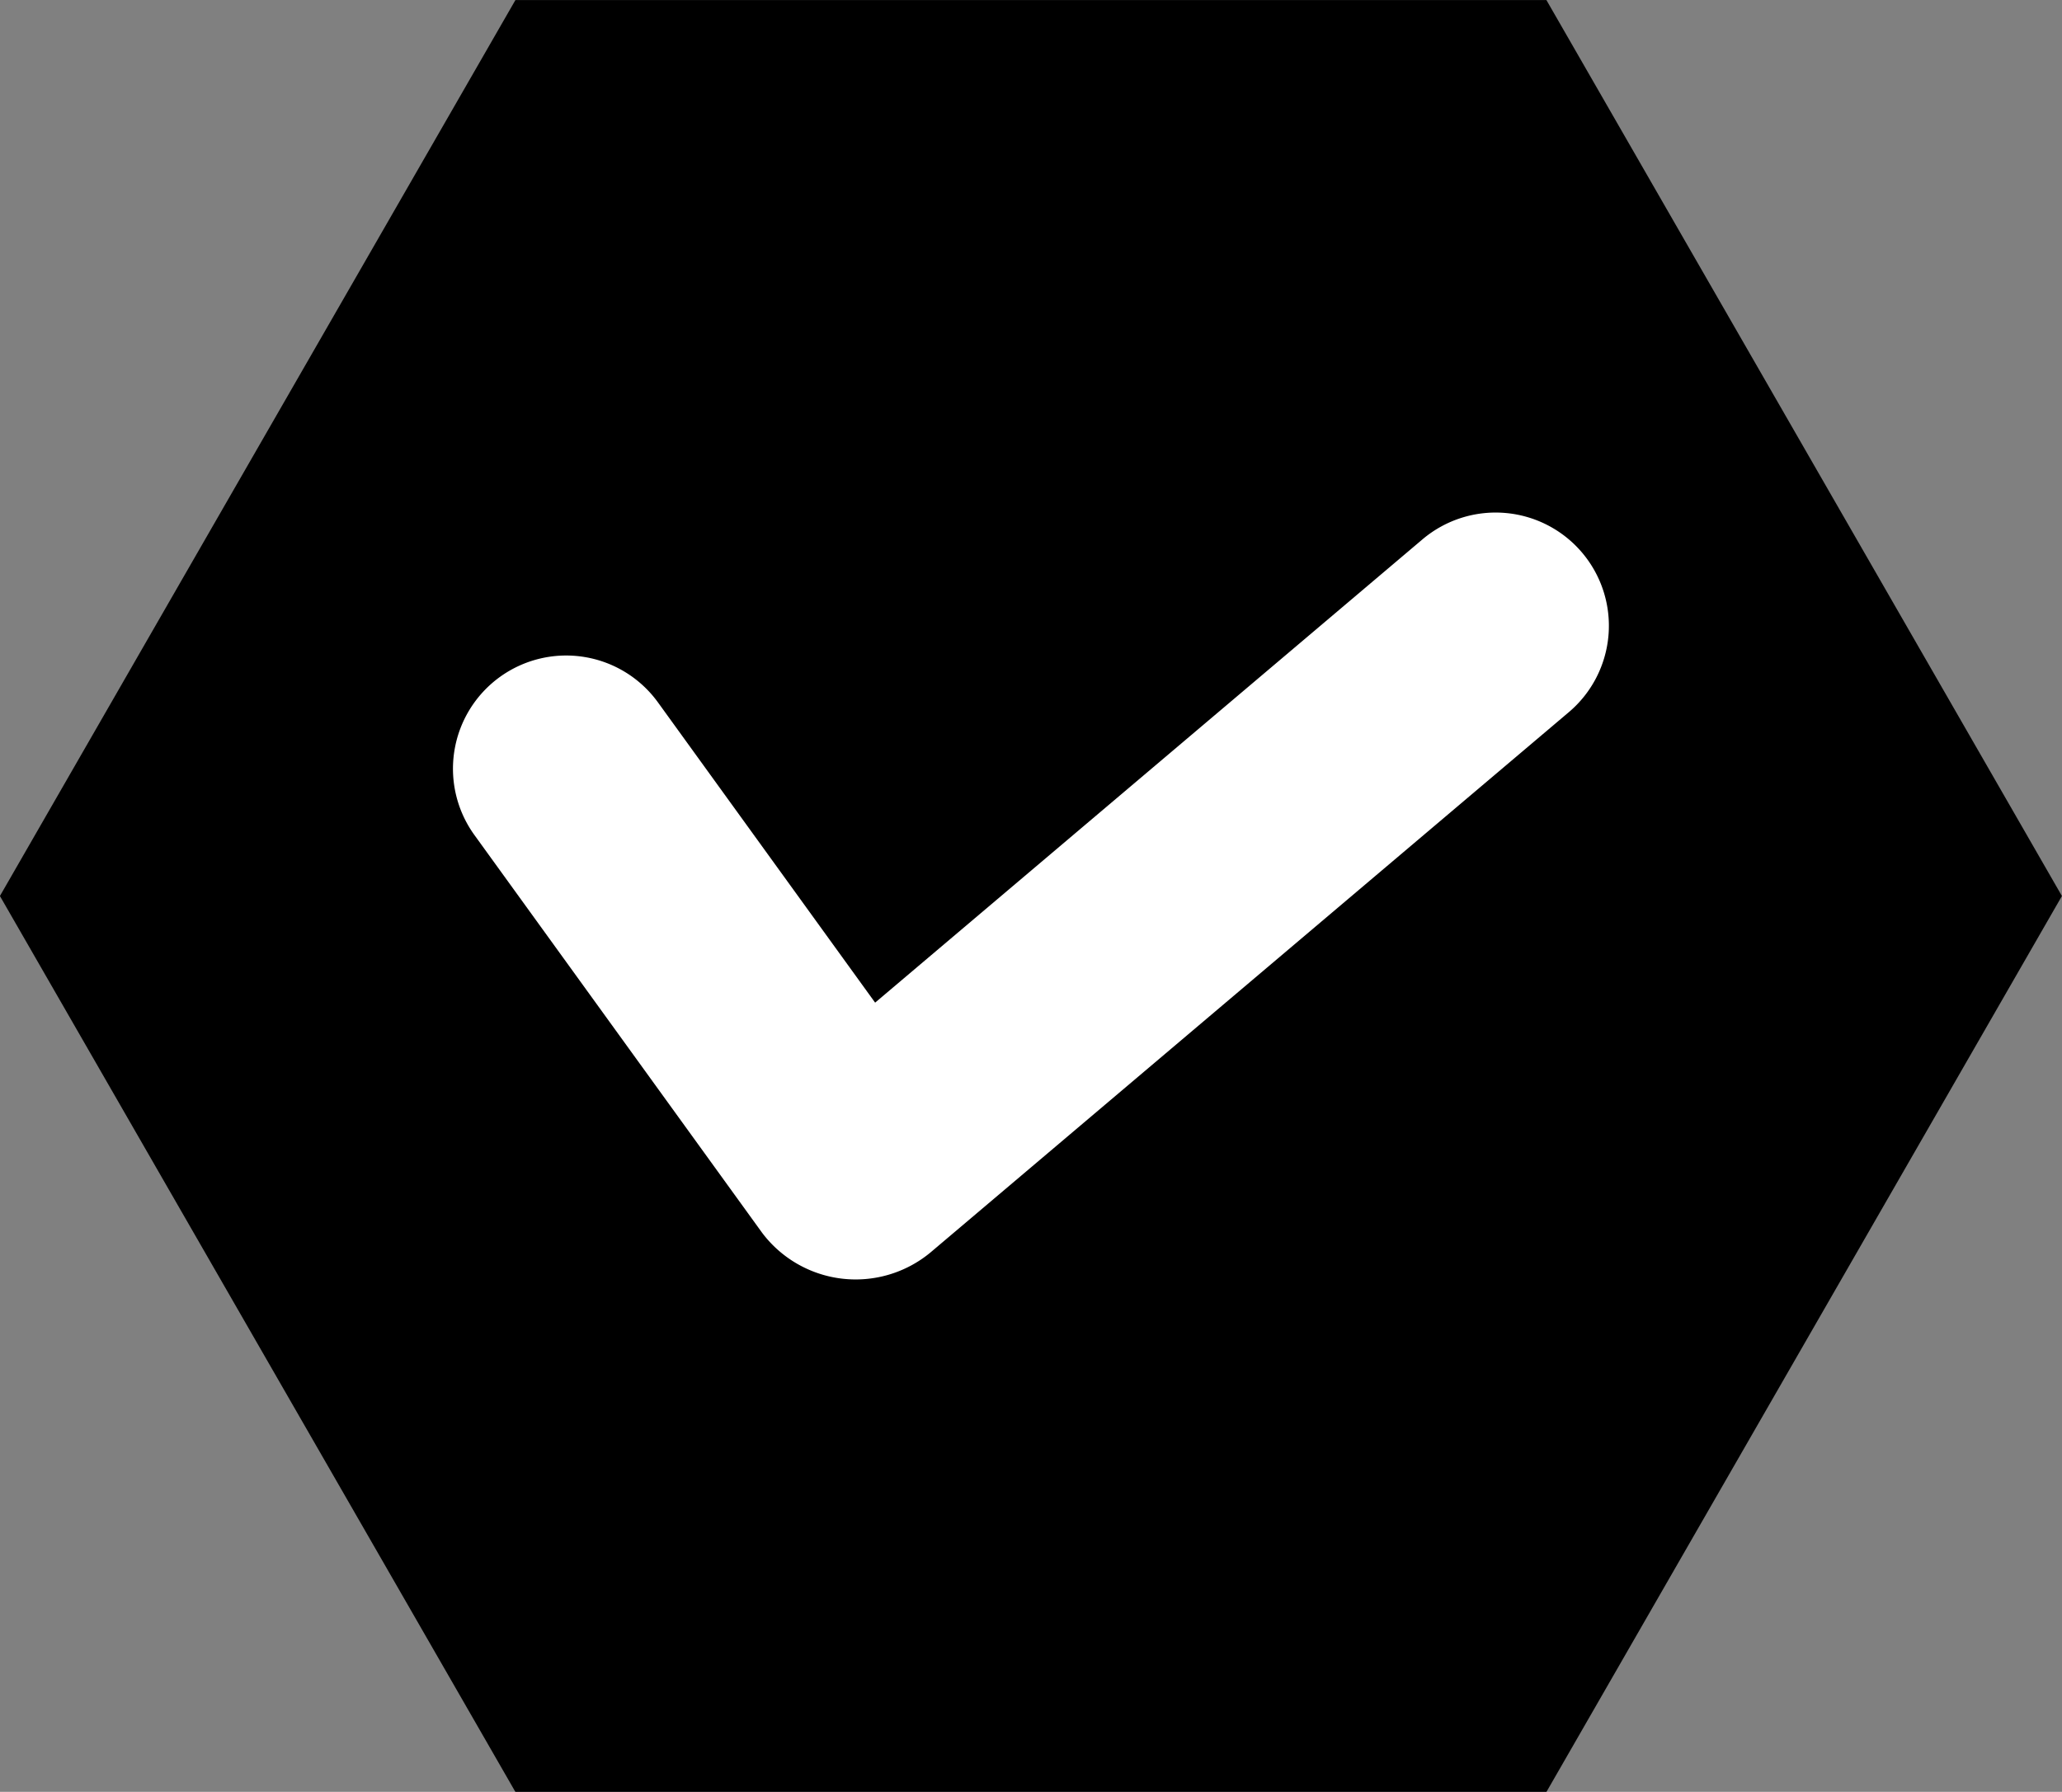 <?xml version="1.0" encoding="UTF-8" standalone="no"?><svg xmlns="http://www.w3.org/2000/svg" xmlns:xlink="http://www.w3.org/1999/xlink" data-name="Layer 1" fill="#000000" height="1134.3" preserveAspectRatio="xMidYMid meet" version="1" viewBox="847.5 932.8 1305.1 1134.3" width="1305.1" zoomAndPan="magnify"><rect x="847.5" y="932.8" width="1305.1" height="1134.3" fill="#808080" stroke="none"/><g id="change1_1"><path d="M1826.28 932.85L1173.72 932.85 847.45 1500 1173.72 2067.15 1826.28 2067.15 2152.55 1500 1826.28 932.85z" fill="#000000"/></g><g id="change2_1"><path d="M1848.84,1282.62h0a71.68,71.68,0,0,0-101-8.4L1401.39,1567.5l-137.45-190.07a71.68,71.68,0,0,0-100.07-16.08h0a71.67,71.67,0,0,0-16.08,100.07l182,251.66a74.12,74.12,0,0,0,106.5,12.68l404.17-342.14A71.67,71.67,0,0,0,1848.84,1282.62Z" fill="#ffffff"/></g></svg>